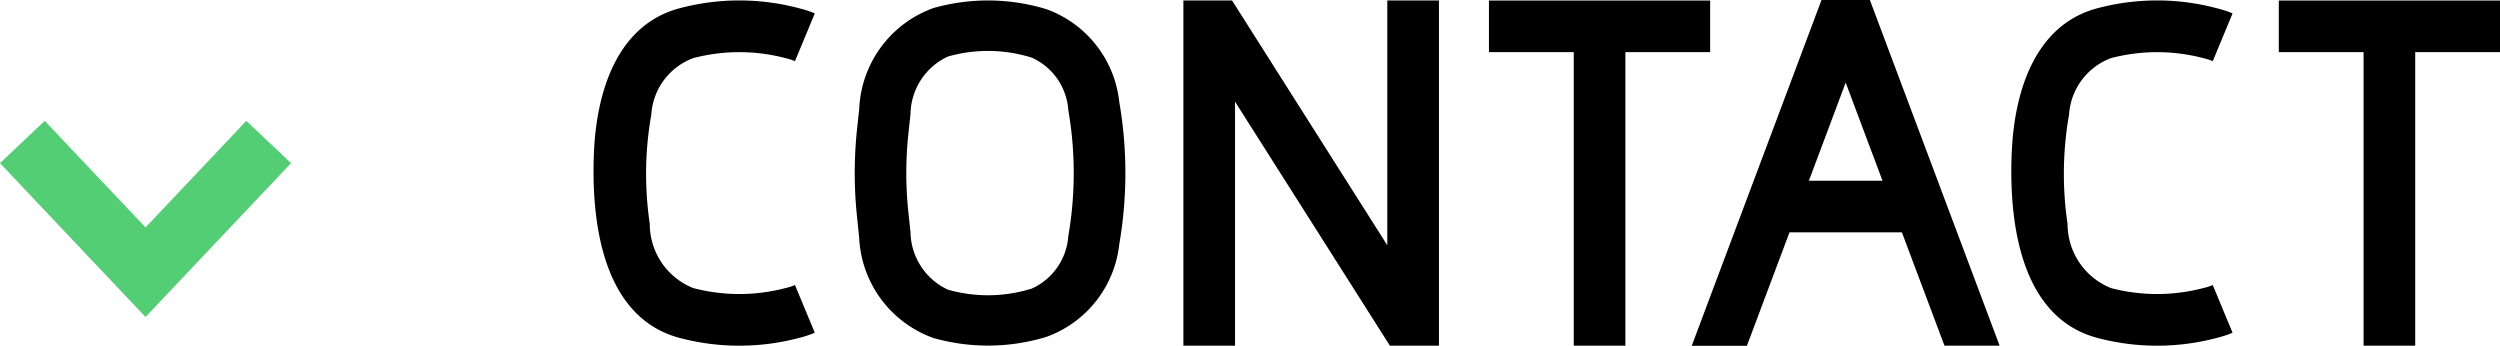 <svg xmlns="http://www.w3.org/2000/svg" viewBox="0 0 96.834 13.39">
  <g id="レイヤー_2" data-name="レイヤー 2">
    <g id="レイヤー_1-2" data-name="レイヤー 1">
      <g id="nav_contact" data-name="nav contact">
        <g style="isolation: isolate">
          <path d="M30.792,11.04l.768,1.847a3.6,3.6,0,0,1-.487.169l-.151.04a9.027,9.027,0,0,1-4.57,0c-3.046-.787-3.459-4.571-3.346-7.2.1-2.281.855-4.939,3.347-5.584a9,9,0,0,1,4.569,0l.151.04a3.45,3.45,0,0,1,.487.168L30.792,2.37a1.581,1.581,0,0,0-.22-.08l-.152-.04a7.041,7.041,0,0,0-3.566,0,2.5,2.5,0,0,0-1.627,2.191,13.172,13.172,0,0,0-.059,4.231,2.674,2.674,0,0,0,1.686,2.487,7.045,7.045,0,0,0,3.567,0l.15-.038A2.084,2.084,0,0,0,30.792,11.04Z"/>
          <path d="M43.384,9.276l-.03.18a4.31,4.31,0,0,1-2.843,3.6l-.134.038a7.755,7.755,0,0,1-4.216,0,4.344,4.344,0,0,1-2.883-3.9L33.2,8.439a16.231,16.231,0,0,1,0-3.47l.081-.756A4.347,4.347,0,0,1,36.161.31a7.758,7.758,0,0,1,4.215,0l.136.039a4.308,4.308,0,0,1,2.842,3.605l.03.178A16.14,16.14,0,0,1,43.384,9.276ZM41.408,4.438l-.029-.179a2.41,2.41,0,0,0-1.421-2.03l-.136-.039a5.669,5.669,0,0,0-3.107,0,2.5,2.5,0,0,0-1.448,2.228l-.081.756a14.368,14.368,0,0,0,0,3.061l.081.757a2.5,2.5,0,0,0,1.448,2.227,5.657,5.657,0,0,0,3.107,0l.136-.038a2.415,2.415,0,0,0,1.421-2.03l.029-.18A14.242,14.242,0,0,0,41.408,4.438Z"/>
          <path d="M55.736.019V13.39h-1.9L47.837,3.937V13.39h-2V.019h1.885L53.735,9.5V.019Z"/>
          <path d="M66.24,2.02H62.957V13.39h-2V2.02H57.672v-2H66.24Z"/>
          <path d="M77.453,13.39H75.317L73.667,9H69.314l-1.65,4.393H65.527L70.554,0h1.873ZM72.916,7,71.49,3.2,70.065,7Z"/>
          <path d="M85.708,11.04l.767,1.847a3.531,3.531,0,0,1-.486.169l-.151.04a9.031,9.031,0,0,1-4.571,0c-3.046-.787-3.459-4.571-3.345-7.2.1-2.281.855-4.939,3.346-5.584a9,9,0,0,1,4.57,0l.151.04a3.391,3.391,0,0,1,.486.168L85.708,2.37a1.628,1.628,0,0,0-.22-.08l-.152-.04a7.045,7.045,0,0,0-3.567,0,2.507,2.507,0,0,0-1.627,2.191,13.2,13.2,0,0,0-.058,4.231,2.675,2.675,0,0,0,1.685,2.487,7.049,7.049,0,0,0,3.568,0l.15-.038A2.258,2.258,0,0,0,85.708,11.04Z"/>
          <path d="M96.834,2.02H93.55V13.39h-2V2.02H88.266v-2h8.568Z"/>
        </g>
        <path id="パス_99-2" data-name="パス 99-2" d="M10.407,5.5l-4.77,5.044L.866,5.5" style="fill: none;stroke: #54ce75;stroke-width: 2.385px"/>
      </g>
    </g>
  </g>
</svg>
